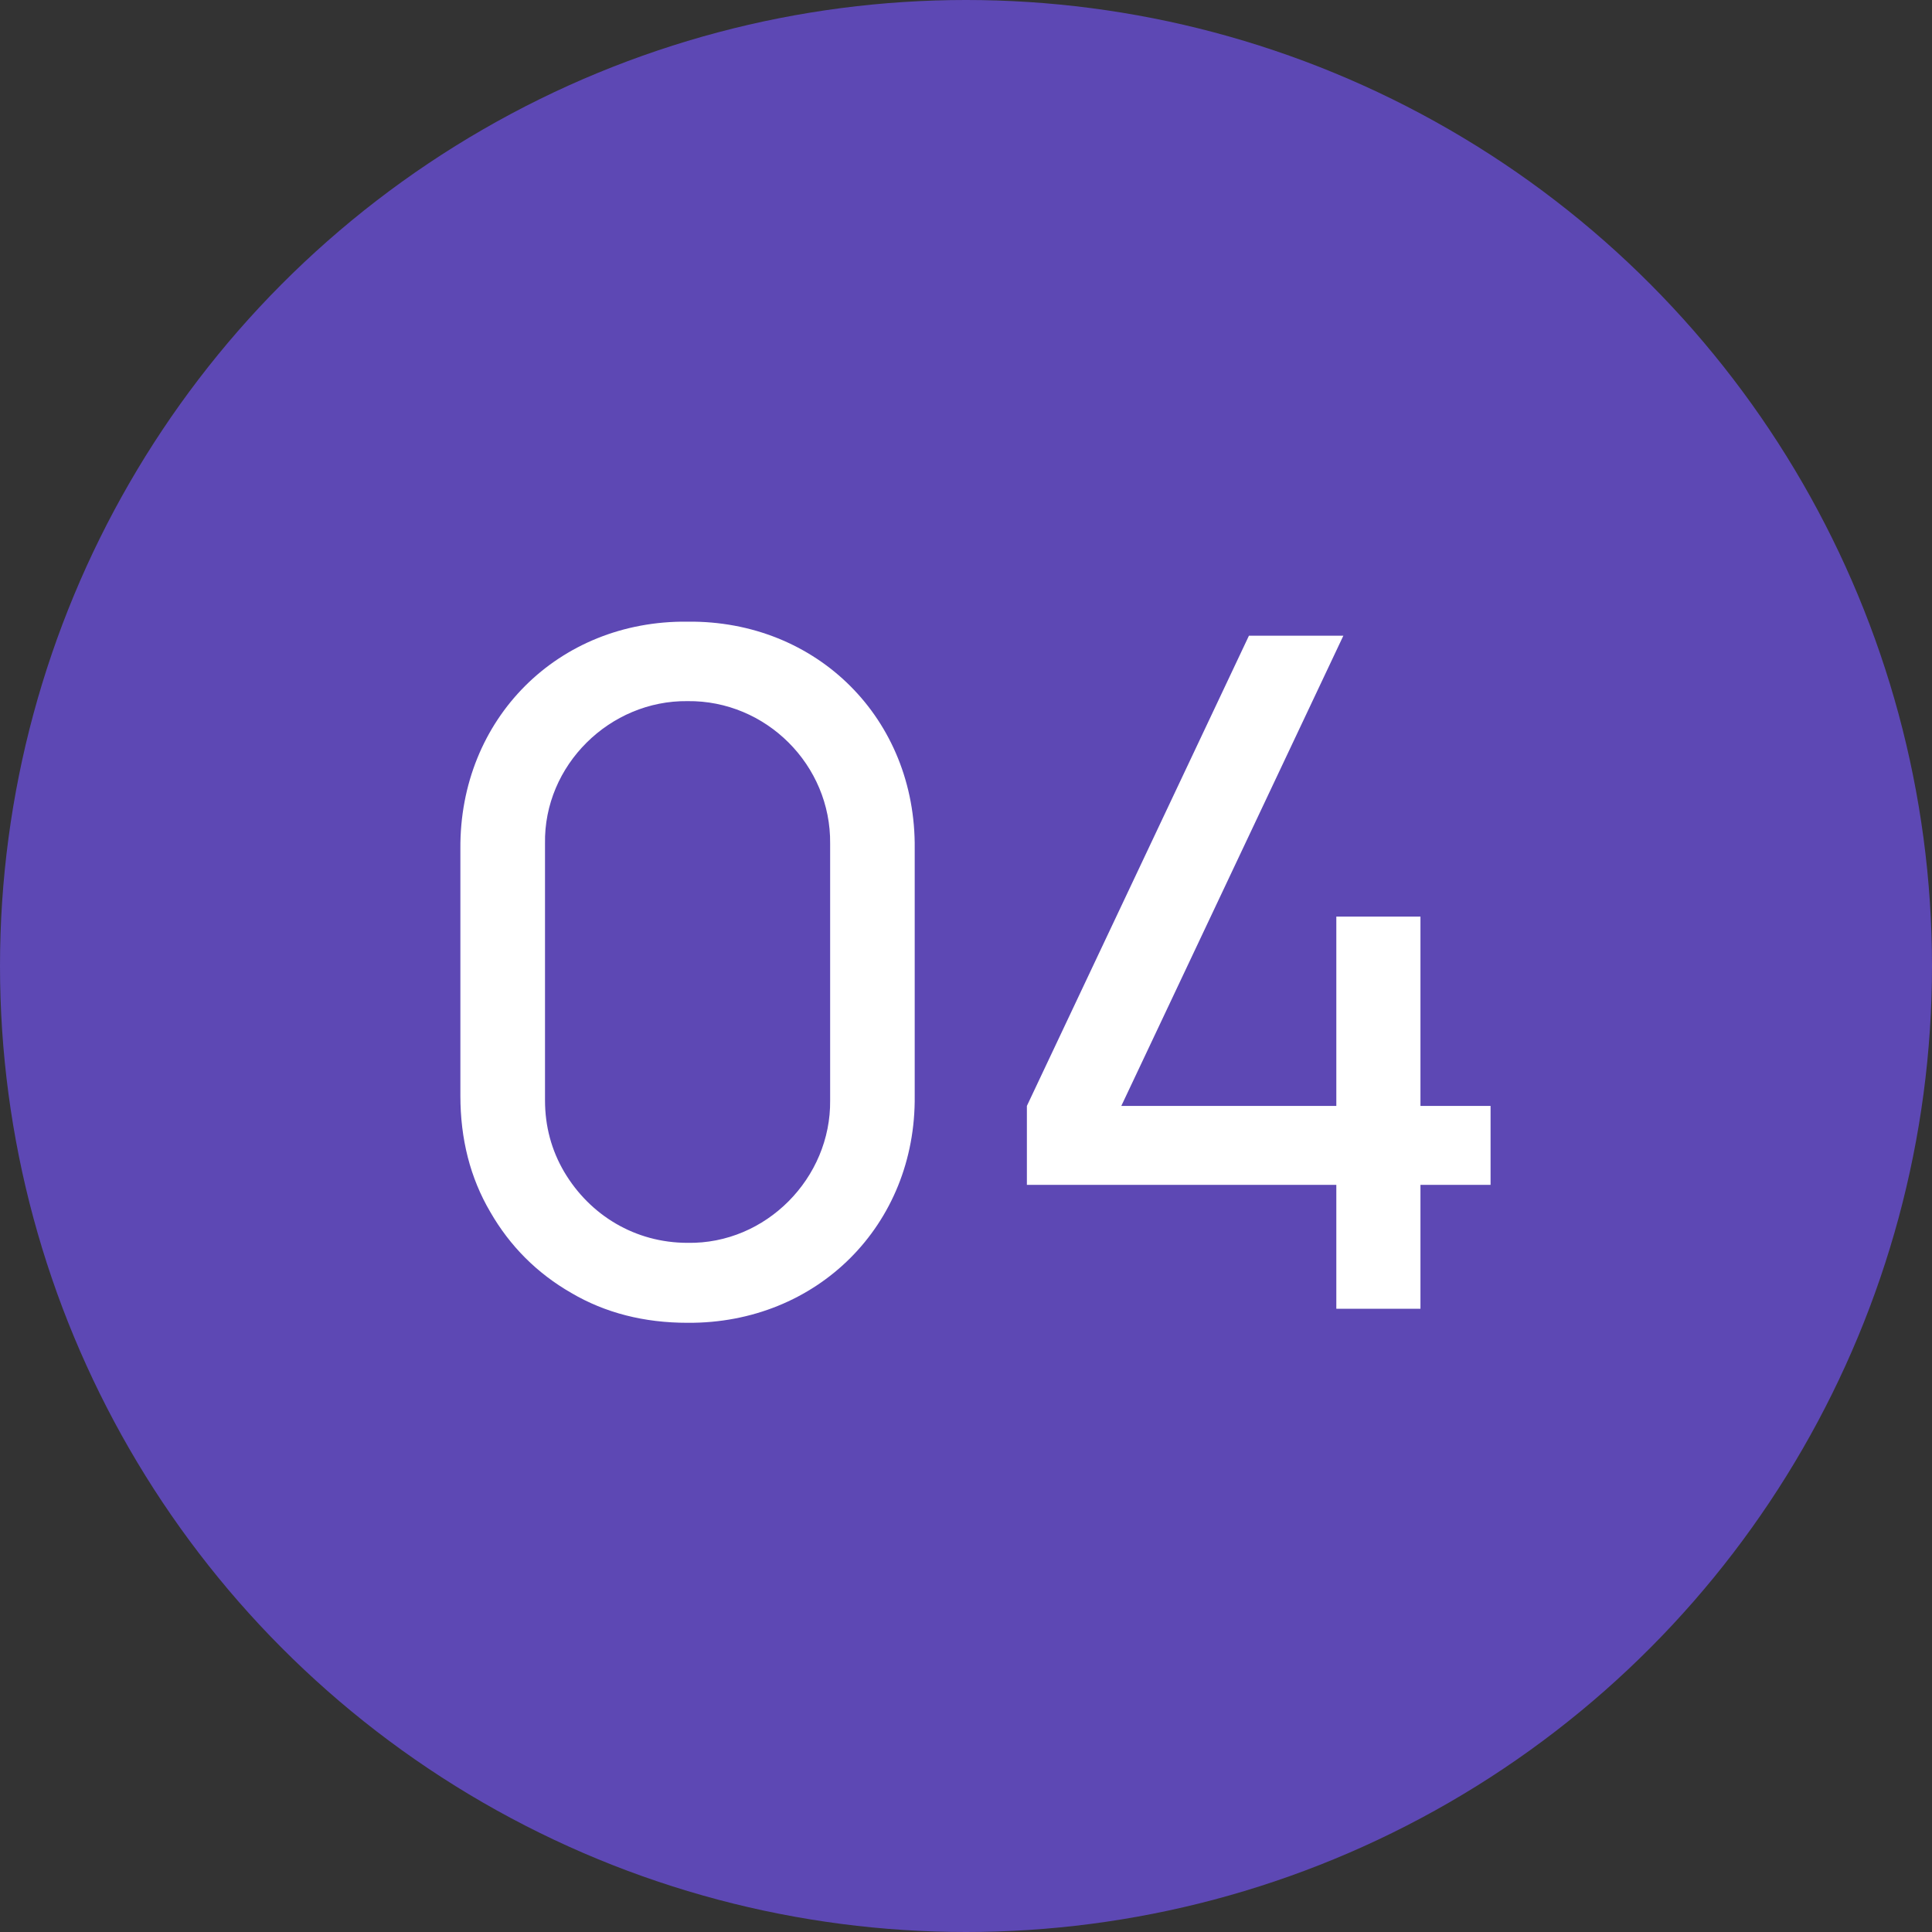 <svg xmlns="http://www.w3.org/2000/svg" width="31" height="31" viewBox="0 0 31 31" fill="none"><rect x="0" y="0" width="31" height="31" fill="#333333" stroke="none"/><circle cx="15.5" cy="15.5" r="15.5" fill="#5D48B4"></circle><path d="M9.165 20.745C9.712 21.067 10.335 21.225 11.032 21.225C13.11 21.24 14.7 19.657 14.677 17.58V13.62C14.7 11.535 13.11 9.952 11.032 9.975C8.955 9.952 7.372 11.535 7.387 13.62V17.58C7.387 18.277 7.545 18.9 7.867 19.447C8.182 19.995 8.617 20.43 9.165 20.745ZM9.052 18.802C8.85 18.457 8.745 18.075 8.745 17.655V13.537C8.722 12.277 9.787 11.235 11.032 11.25C12.292 11.235 13.335 12.277 13.32 13.537V17.655C13.335 18.9 12.292 19.965 11.032 19.942C10.192 19.942 9.465 19.5 9.052 18.802Z" fill="white"></path><path d="M22.792 17.745V14.707H21.442V17.745H17.992L21.555 10.2H20.04L16.477 17.745V19.012H21.442V21H22.792V19.012H23.917V17.745H22.792Z" fill="white"></path></svg>